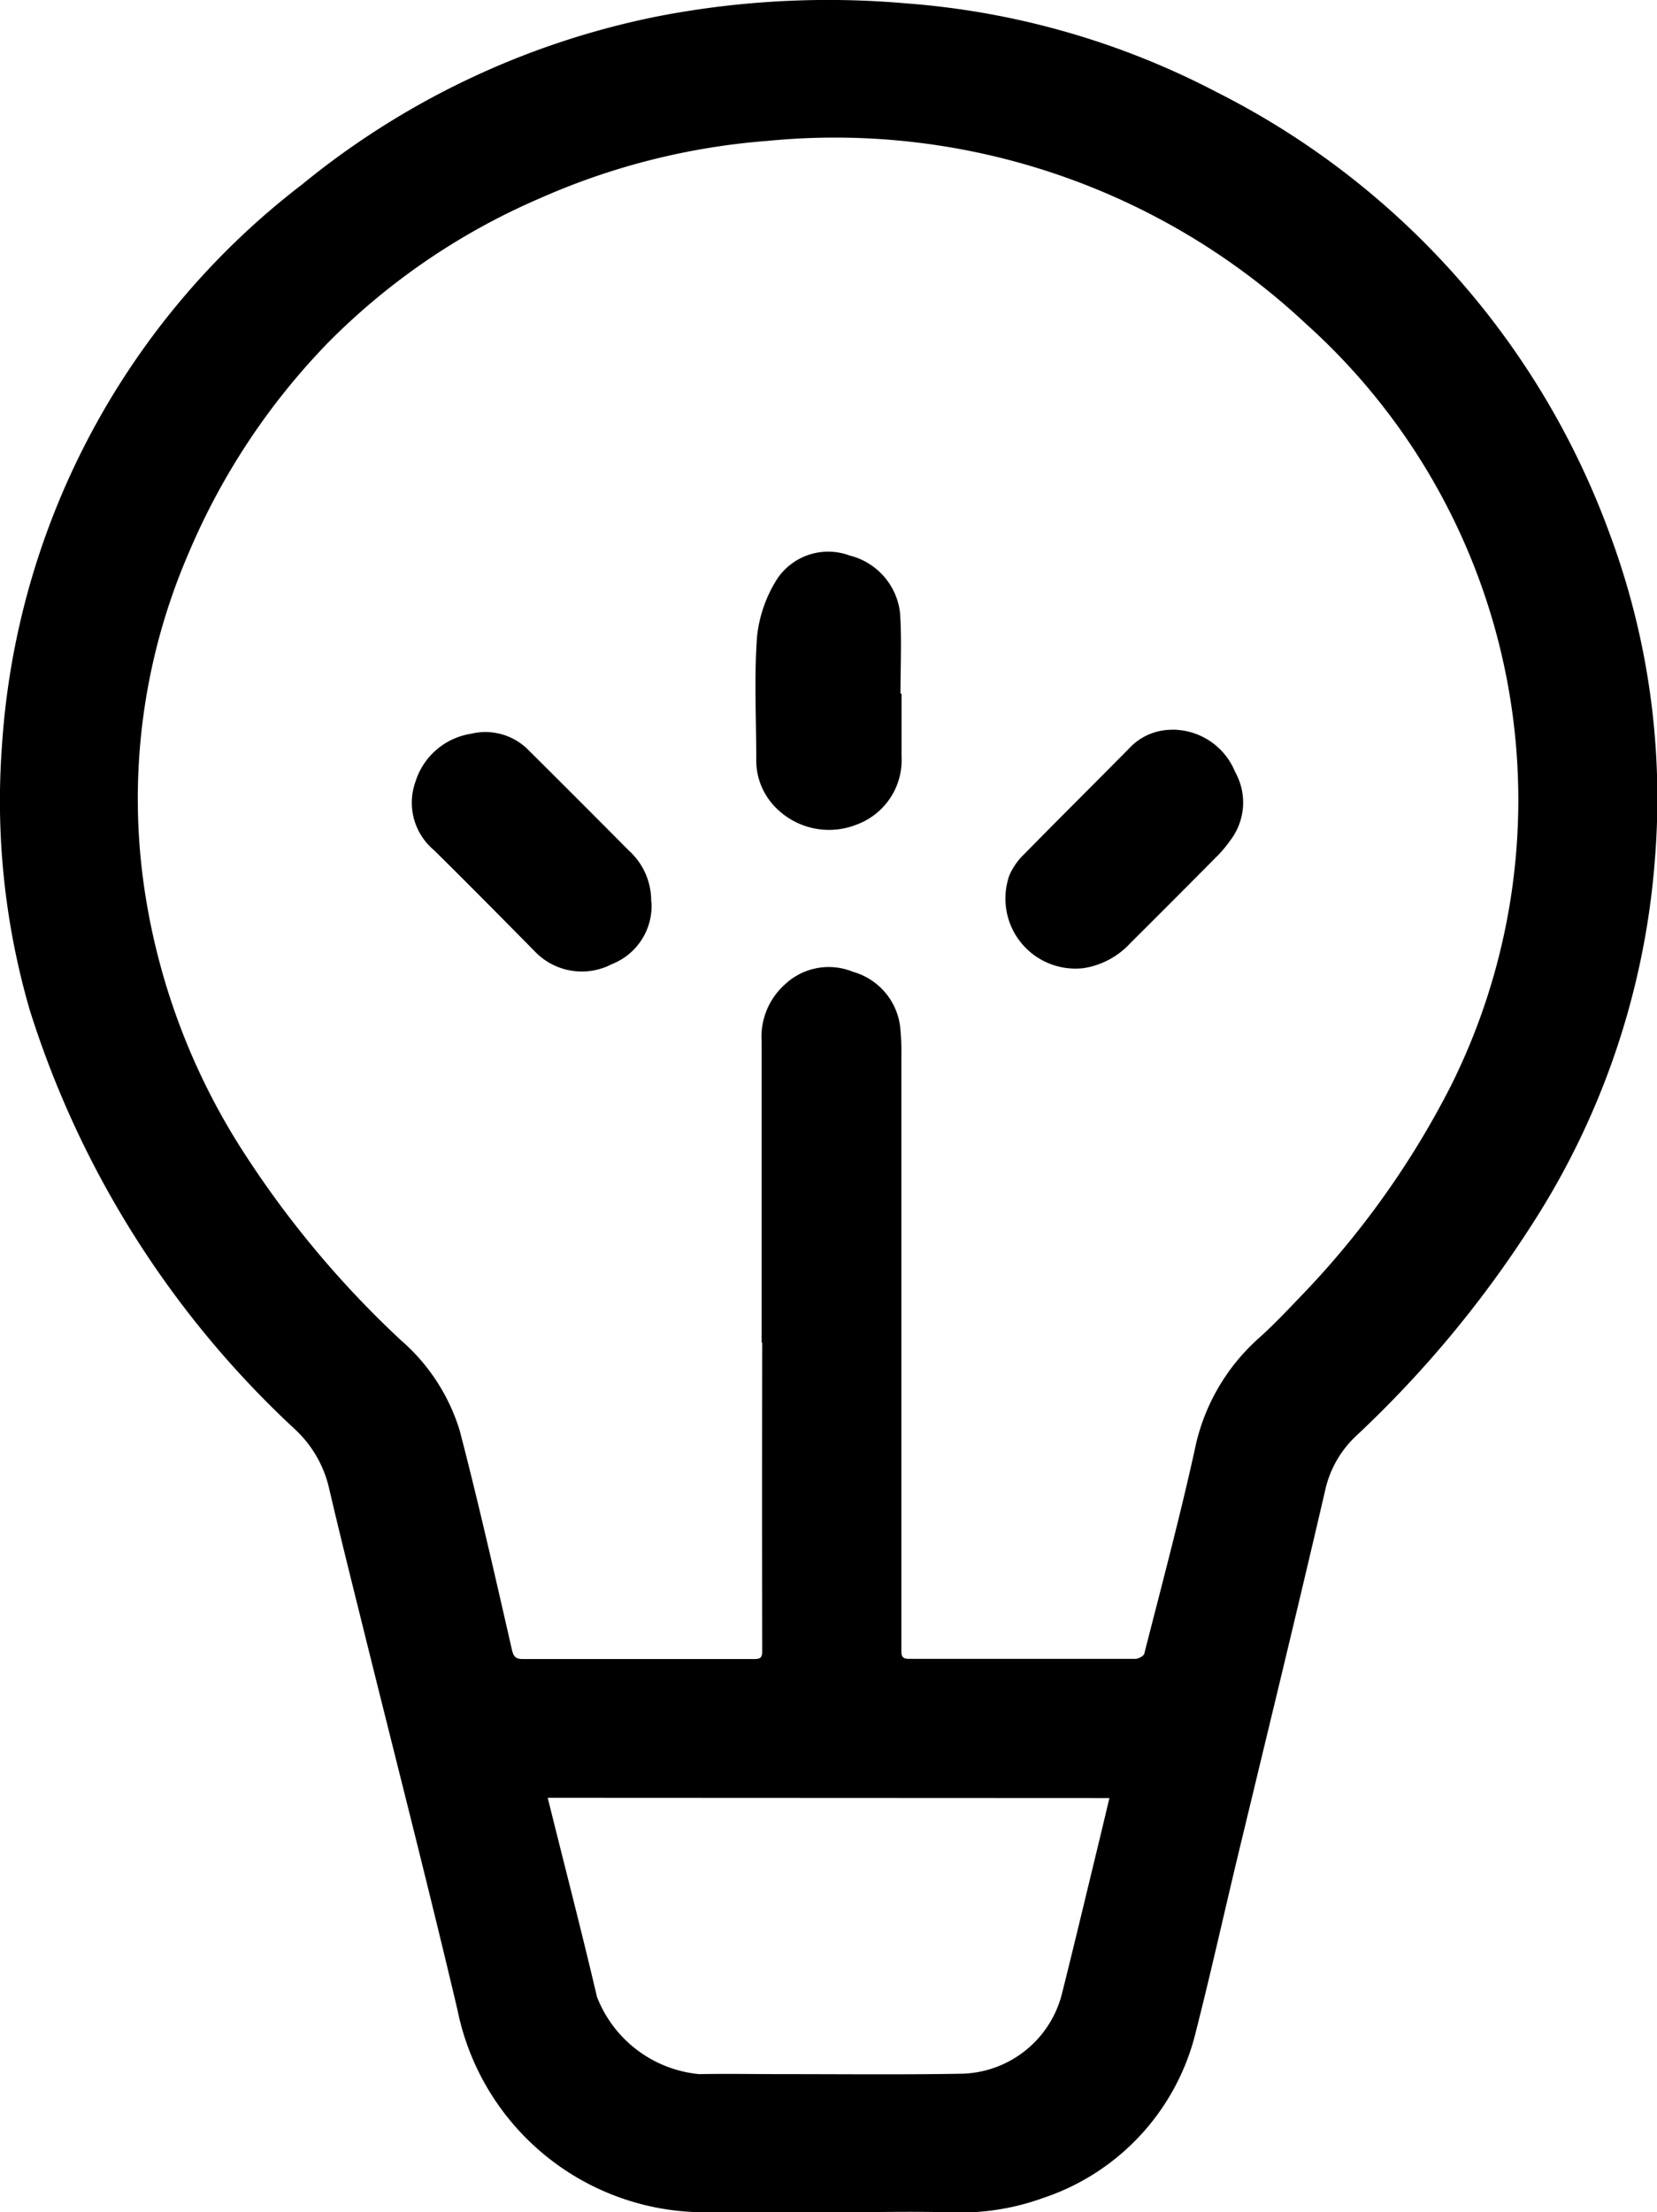 <svg id="Group_975" data-name="Group 975" xmlns="http://www.w3.org/2000/svg" xmlns:xlink="http://www.w3.org/1999/xlink" width="26.227" height="35" viewBox="0 0 26.227 35">
  <defs>
    <clipPath id="clip-path">
      <rect id="Rectangle_4000" data-name="Rectangle 4000" width="26.227" height="35" fill="none"/>
    </clipPath>
  </defs>
  <g id="Group_974" data-name="Group 974" clip-path="url(#clip-path)">
    <path id="Path_2971" data-name="Path 2971" d="M13.139,35H11.05a3.992,3.992,0,0,1-3.809-3.2c-.447-1.894-.93-3.78-1.4-5.669-.216-.873-.437-1.745-.641-2.621a1.836,1.836,0,0,0-.547-.911A15.311,15.311,0,0,1,.477,16,11.827,11.827,0,0,1,.03,11.814,12.183,12.183,0,0,1,4.778,2.921,12.87,12.87,0,0,1,10.439.253a14.165,14.165,0,0,1,3.9-.2,12.637,12.637,0,0,1,4.927,1.409,12.7,12.7,0,0,1,6.21,6.978,11.982,11.982,0,0,1,.72,5.129,12.367,12.367,0,0,1-1.959,5.822,17.484,17.484,0,0,1-2.777,3.332,1.673,1.673,0,0,0-.489.873c-.454,1.955-.93,3.905-1.4,5.857-.214.895-.414,1.793-.641,2.684a3.682,3.682,0,0,1-2.421,2.639,3.846,3.846,0,0,1-1.48.226c-.63-.016-1.26,0-1.891,0v0M12.061,21.243h-.006q0-2.384,0-4.767a1.11,1.11,0,0,1,.368-.9,1.01,1.01,0,0,1,1.079-.2,1.033,1.033,0,0,1,.745.863,3.721,3.721,0,0,1,.02.457q0,4.714,0,9.427c0,.109.041.123.134.123.844,0,1.687,0,2.531,0,.346,0,.691,0,1.037,0,.05,0,.133-.044.143-.083.272-1.068.557-2.134.795-3.21a3.221,3.221,0,0,1,1.016-1.78c.224-.2.431-.418.638-.635a13.832,13.832,0,0,0,2.4-3.351A10.121,10.121,0,0,0,20.677,5.129a10.912,10.912,0,0,0-8.528-2.9,10.945,10.945,0,0,0-3.6.907A10.607,10.607,0,0,0,5.2,5.414,10.805,10.805,0,0,0,2.987,8.748,9.783,9.783,0,0,0,2.3,14.156,10.51,10.51,0,0,0,3.888,18.28a15.649,15.649,0,0,0,2.458,2.925,3.082,3.082,0,0,1,.93,1.428c.3,1.151.562,2.311.827,3.47.031.134.083.146.189.146.757,0,1.515,0,2.272,0,.457,0,.915,0,1.372,0,.083,0,.128-.012.128-.116q-.005-2.445,0-4.889m-3.395,7.2.059.236c.242.971.493,1.94.721,2.914a1.93,1.93,0,0,0,1.618,1.222c.442-.008.884,0,1.326,0,.935,0,1.87.01,2.8-.006a1.678,1.678,0,0,0,1.624-1.3c.2-.8.393-1.609.588-2.414.051-.21.1-.42.155-.648Z" transform="translate(0 0)"/>
    <path id="Path_2972" data-name="Path 2972" d="M100.095,73.737c0,.331,0,.662,0,.992a1.088,1.088,0,0,1-.7,1.074,1.184,1.184,0,0,1-1.293-.266,1.058,1.058,0,0,1-.307-.773c0-.646-.035-1.3.013-1.938a2.122,2.122,0,0,1,.318-.906.972.972,0,0,1,1.146-.37,1.059,1.059,0,0,1,.8.92c.027.42.006.844.006,1.266h.023" transform="translate(-85.825 -62.761)"/>
    <path id="Path_2973" data-name="Path 2973" d="M57.123,97.433a.989.989,0,0,1-.626.988,1.029,1.029,0,0,1-1.219-.2c-.528-.536-1.057-1.07-1.593-1.6a.979.979,0,0,1-.3-1.077,1.1,1.1,0,0,1,.884-.768.958.958,0,0,1,.921.272q.789.784,1.573,1.574a1.069,1.069,0,0,1,.356.813" transform="translate(-46.812 -83.167)"/>
    <path id="Path_2974" data-name="Path 2974" d="M132.765,94.453a1.07,1.07,0,0,1,1.005.667.987.987,0,0,1-.083,1.094,1.834,1.834,0,0,1-.185.223q-.693.7-1.39,1.393a1.269,1.269,0,0,1-.737.395,1.108,1.108,0,0,1-1.176-1.472,1.045,1.045,0,0,1,.234-.332c.548-.559,1.105-1.109,1.655-1.667a.92.92,0,0,1,.676-.3" transform="translate(-114.221 -82.908)"/>
  </g>
</svg>
